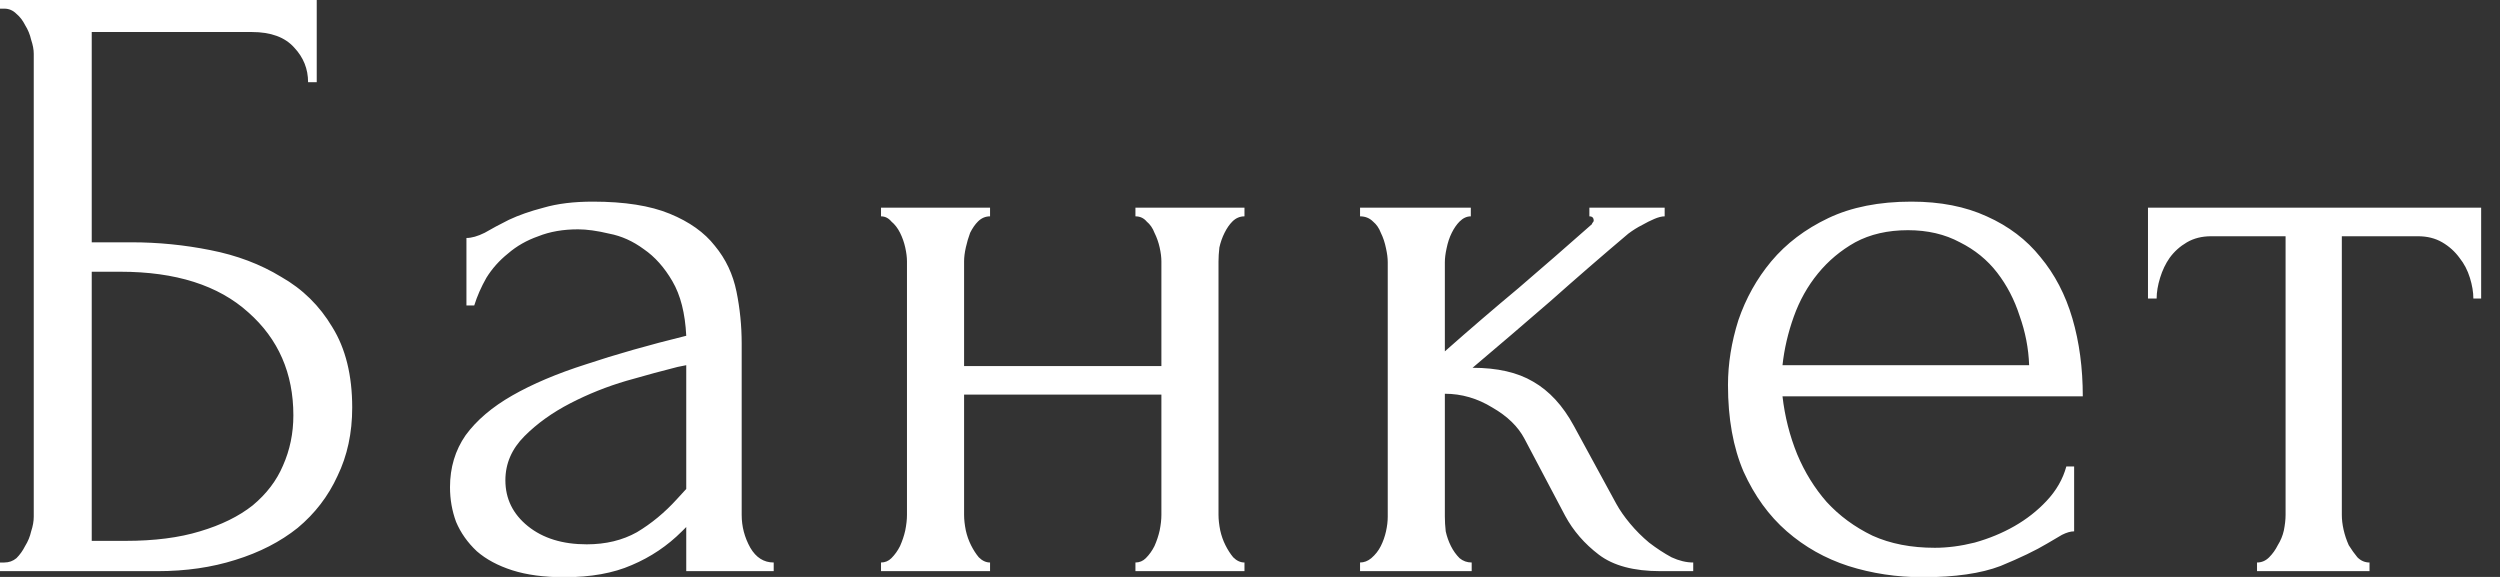 <?xml version="1.0" encoding="UTF-8"?> <svg xmlns="http://www.w3.org/2000/svg" width="52" height="12" viewBox="0 0 52 12" fill="none"><rect x="0" y="0" width="52" height="12" fill="#333333" stroke="none"/><path d="M4.06206e-05 11.7H0.09C0.186 11.7 0.27 11.67 0.342 11.61C0.414 11.538 0.474 11.454 0.522 11.358C0.582 11.262 0.624 11.16 0.648 11.052C0.684 10.944 0.702 10.842 0.702 10.746V1.116C0.702 1.032 0.684 0.936 0.648 0.828C0.624 0.72 0.582 0.618 0.522 0.522C0.474 0.426 0.414 0.348 0.342 0.288C0.27 0.216 0.186 0.18 0.09 0.18H4.06206e-05V4.41074e-06H6.588V1.71H6.408C6.408 1.434 6.312 1.194 6.12 0.99C5.928 0.774 5.634 0.666 5.238 0.666H1.908V5.04H2.736C3.288 5.04 3.834 5.094 4.374 5.202C4.926 5.31 5.418 5.496 5.85 5.76C6.294 6.012 6.648 6.36 6.912 6.804C7.188 7.248 7.326 7.806 7.326 8.478C7.326 9.006 7.224 9.48 7.02 9.9C6.828 10.32 6.552 10.68 6.192 10.98C5.832 11.268 5.4 11.49 4.896 11.646C4.404 11.802 3.864 11.88 3.276 11.88H4.06206e-05V11.7ZM2.61 11.25C3.21 11.25 3.726 11.184 4.158 11.052C4.602 10.92 4.968 10.74 5.256 10.512C5.544 10.272 5.754 9.996 5.886 9.684C6.03 9.36 6.102 9.012 6.102 8.64C6.102 7.764 5.79 7.05 5.166 6.498C4.542 5.934 3.654 5.652 2.502 5.652H1.908V11.25H2.61ZM14.274 11.88V10.962L14.184 11.052C13.884 11.352 13.537 11.586 13.14 11.754C12.757 11.922 12.289 12.006 11.736 12.006C11.316 12.006 10.957 11.958 10.656 11.862C10.357 11.766 10.111 11.634 9.918 11.466C9.726 11.286 9.582 11.082 9.486 10.854C9.402 10.626 9.36 10.386 9.36 10.134C9.36 9.726 9.468 9.366 9.684 9.054C9.912 8.742 10.236 8.466 10.656 8.226C11.076 7.986 11.586 7.77 12.187 7.578C12.799 7.374 13.495 7.176 14.274 6.984C14.251 6.516 14.155 6.138 13.986 5.85C13.819 5.562 13.62 5.34 13.393 5.184C13.165 5.016 12.925 4.908 12.672 4.86C12.421 4.8 12.204 4.77 12.024 4.77C11.713 4.77 11.437 4.818 11.197 4.914C10.957 4.998 10.746 5.118 10.566 5.274C10.386 5.418 10.236 5.586 10.117 5.778C10.008 5.97 9.924 6.162 9.864 6.354H9.702V4.95C9.81 4.95 9.936 4.914 10.081 4.842C10.225 4.758 10.393 4.668 10.585 4.572C10.789 4.476 11.028 4.392 11.305 4.32C11.592 4.236 11.934 4.194 12.331 4.194C12.991 4.194 13.524 4.278 13.932 4.446C14.341 4.614 14.652 4.836 14.868 5.112C15.097 5.388 15.246 5.706 15.319 6.066C15.39 6.414 15.427 6.774 15.427 7.146V10.71C15.427 10.95 15.486 11.178 15.607 11.394C15.726 11.598 15.889 11.7 16.093 11.7V11.88H14.274ZM14.274 10.17V7.596L14.095 7.632C13.806 7.704 13.453 7.8 13.033 7.92C12.624 8.04 12.235 8.196 11.863 8.388C11.491 8.58 11.172 8.808 10.909 9.072C10.645 9.336 10.512 9.642 10.512 9.99C10.512 10.374 10.668 10.692 10.98 10.944C11.293 11.196 11.7 11.322 12.204 11.322C12.601 11.322 12.948 11.238 13.248 11.07C13.549 10.89 13.825 10.662 14.076 10.386L14.274 10.17ZM20.053 10.71C20.053 10.806 20.065 10.914 20.089 11.034C20.113 11.142 20.149 11.244 20.197 11.34C20.245 11.436 20.299 11.52 20.359 11.592C20.431 11.664 20.509 11.7 20.593 11.7V11.88H18.325V11.7C18.409 11.7 18.481 11.67 18.541 11.61C18.613 11.538 18.673 11.454 18.721 11.358C18.769 11.25 18.805 11.142 18.829 11.034C18.853 10.914 18.865 10.806 18.865 10.71V5.436C18.865 5.352 18.853 5.256 18.829 5.148C18.805 5.04 18.769 4.938 18.721 4.842C18.673 4.746 18.613 4.668 18.541 4.608C18.481 4.536 18.409 4.5 18.325 4.5V4.32H20.593V4.5C20.497 4.5 20.413 4.536 20.341 4.608C20.281 4.668 20.227 4.746 20.179 4.842C20.143 4.938 20.113 5.04 20.089 5.148C20.065 5.256 20.053 5.352 20.053 5.436V7.614H24.157V5.436C24.157 5.352 24.145 5.256 24.121 5.148C24.097 5.04 24.061 4.938 24.013 4.842C23.977 4.746 23.923 4.668 23.851 4.608C23.791 4.536 23.713 4.5 23.617 4.5V4.32H25.885V4.5C25.789 4.5 25.705 4.536 25.633 4.608C25.573 4.668 25.519 4.746 25.471 4.842C25.423 4.938 25.387 5.04 25.363 5.148C25.351 5.256 25.345 5.352 25.345 5.436V10.71C25.345 10.806 25.357 10.914 25.381 11.034C25.405 11.142 25.441 11.244 25.489 11.34C25.537 11.436 25.591 11.52 25.651 11.592C25.723 11.664 25.801 11.7 25.885 11.7V11.88H23.617V11.7C23.701 11.7 23.773 11.67 23.833 11.61C23.905 11.538 23.965 11.454 24.013 11.358C24.061 11.25 24.097 11.142 24.121 11.034C24.145 10.914 24.157 10.806 24.157 10.71V8.208H20.053V10.71ZM33.617 10.476C33.689 10.608 33.785 10.746 33.905 10.89C34.025 11.034 34.157 11.166 34.301 11.286C34.457 11.406 34.613 11.508 34.769 11.592C34.925 11.664 35.075 11.7 35.219 11.7V11.88H34.535C33.983 11.88 33.557 11.766 33.257 11.538C32.957 11.31 32.723 11.04 32.555 10.728L31.709 9.126C31.577 8.874 31.355 8.658 31.043 8.478C30.731 8.286 30.401 8.19 30.053 8.19V10.746C30.053 10.842 30.059 10.944 30.071 11.052C30.095 11.16 30.131 11.262 30.179 11.358C30.227 11.454 30.287 11.538 30.359 11.61C30.431 11.67 30.515 11.7 30.611 11.7V11.88H28.289V11.7C28.373 11.7 28.451 11.67 28.523 11.61C28.607 11.538 28.673 11.454 28.721 11.358C28.769 11.262 28.805 11.16 28.829 11.052C28.853 10.944 28.865 10.842 28.865 10.746V5.454C28.865 5.37 28.853 5.274 28.829 5.166C28.805 5.046 28.769 4.938 28.721 4.842C28.685 4.746 28.631 4.668 28.559 4.608C28.487 4.536 28.397 4.5 28.289 4.5V4.32H30.593V4.5C30.509 4.5 30.431 4.536 30.359 4.608C30.299 4.668 30.245 4.746 30.197 4.842C30.149 4.938 30.113 5.046 30.089 5.166C30.065 5.274 30.053 5.37 30.053 5.454V7.308C30.569 6.852 31.079 6.414 31.583 5.994C32.087 5.562 32.597 5.118 33.113 4.662C33.113 4.65 33.119 4.638 33.131 4.626C33.143 4.614 33.149 4.602 33.149 4.59C33.149 4.53 33.119 4.5 33.059 4.5V4.32H34.625V4.5C34.565 4.5 34.493 4.518 34.409 4.554C34.325 4.59 34.241 4.632 34.157 4.68C34.061 4.728 33.965 4.788 33.869 4.86C33.329 5.316 32.789 5.784 32.249 6.264C31.709 6.732 31.169 7.194 30.629 7.65C31.145 7.65 31.565 7.746 31.889 7.938C32.225 8.13 32.507 8.436 32.735 8.856L33.617 10.476ZM37.076 8.244C37.124 8.664 37.226 9.066 37.382 9.45C37.538 9.822 37.742 10.152 37.994 10.44C38.258 10.728 38.576 10.962 38.948 11.142C39.32 11.31 39.752 11.394 40.244 11.394C40.508 11.394 40.784 11.358 41.072 11.286C41.372 11.202 41.648 11.088 41.9 10.944C42.152 10.8 42.374 10.626 42.566 10.422C42.77 10.206 42.908 9.966 42.98 9.702H43.142V11.052C43.07 11.052 42.986 11.076 42.89 11.124C42.806 11.172 42.704 11.232 42.584 11.304C42.344 11.448 42.02 11.604 41.612 11.772C41.204 11.928 40.664 12.006 39.992 12.006C39.452 12.006 38.936 11.928 38.444 11.772C37.964 11.616 37.538 11.376 37.166 11.052C36.794 10.728 36.494 10.314 36.266 9.81C36.05 9.306 35.942 8.706 35.942 8.01C35.942 7.566 36.014 7.116 36.158 6.66C36.314 6.204 36.542 5.796 36.842 5.436C37.154 5.064 37.55 4.764 38.03 4.536C38.51 4.308 39.086 4.194 39.758 4.194C40.358 4.194 40.88 4.296 41.324 4.5C41.78 4.704 42.152 4.986 42.44 5.346C42.74 5.706 42.962 6.132 43.106 6.624C43.25 7.116 43.322 7.656 43.322 8.244H37.076ZM39.686 4.788C39.266 4.788 38.9 4.872 38.588 5.04C38.288 5.208 38.03 5.424 37.814 5.688C37.598 5.952 37.43 6.252 37.31 6.588C37.19 6.924 37.112 7.26 37.076 7.596H42.206C42.194 7.248 42.128 6.906 42.008 6.57C41.9 6.234 41.744 5.934 41.54 5.67C41.336 5.406 41.078 5.196 40.766 5.04C40.454 4.872 40.094 4.788 39.686 4.788ZM51.446 6.21C51.446 6.078 51.422 5.934 51.374 5.778C51.326 5.622 51.254 5.484 51.158 5.364C51.062 5.232 50.942 5.124 50.798 5.04C50.654 4.956 50.486 4.914 50.294 4.914H48.71V10.71C48.71 10.806 48.722 10.908 48.746 11.016C48.77 11.124 48.806 11.232 48.854 11.34C48.914 11.436 48.974 11.52 49.034 11.592C49.106 11.664 49.19 11.7 49.286 11.7V11.88H46.946V11.7C47.042 11.7 47.126 11.664 47.198 11.592C47.27 11.52 47.33 11.436 47.378 11.34C47.438 11.244 47.48 11.142 47.504 11.034C47.528 10.914 47.54 10.806 47.54 10.71V4.914H45.992C45.8 4.914 45.632 4.956 45.488 5.04C45.344 5.124 45.224 5.232 45.128 5.364C45.044 5.484 44.978 5.622 44.93 5.778C44.882 5.934 44.858 6.078 44.858 6.21H44.678V4.32H51.608V6.21H51.446Z" fill="white"></path></svg> 